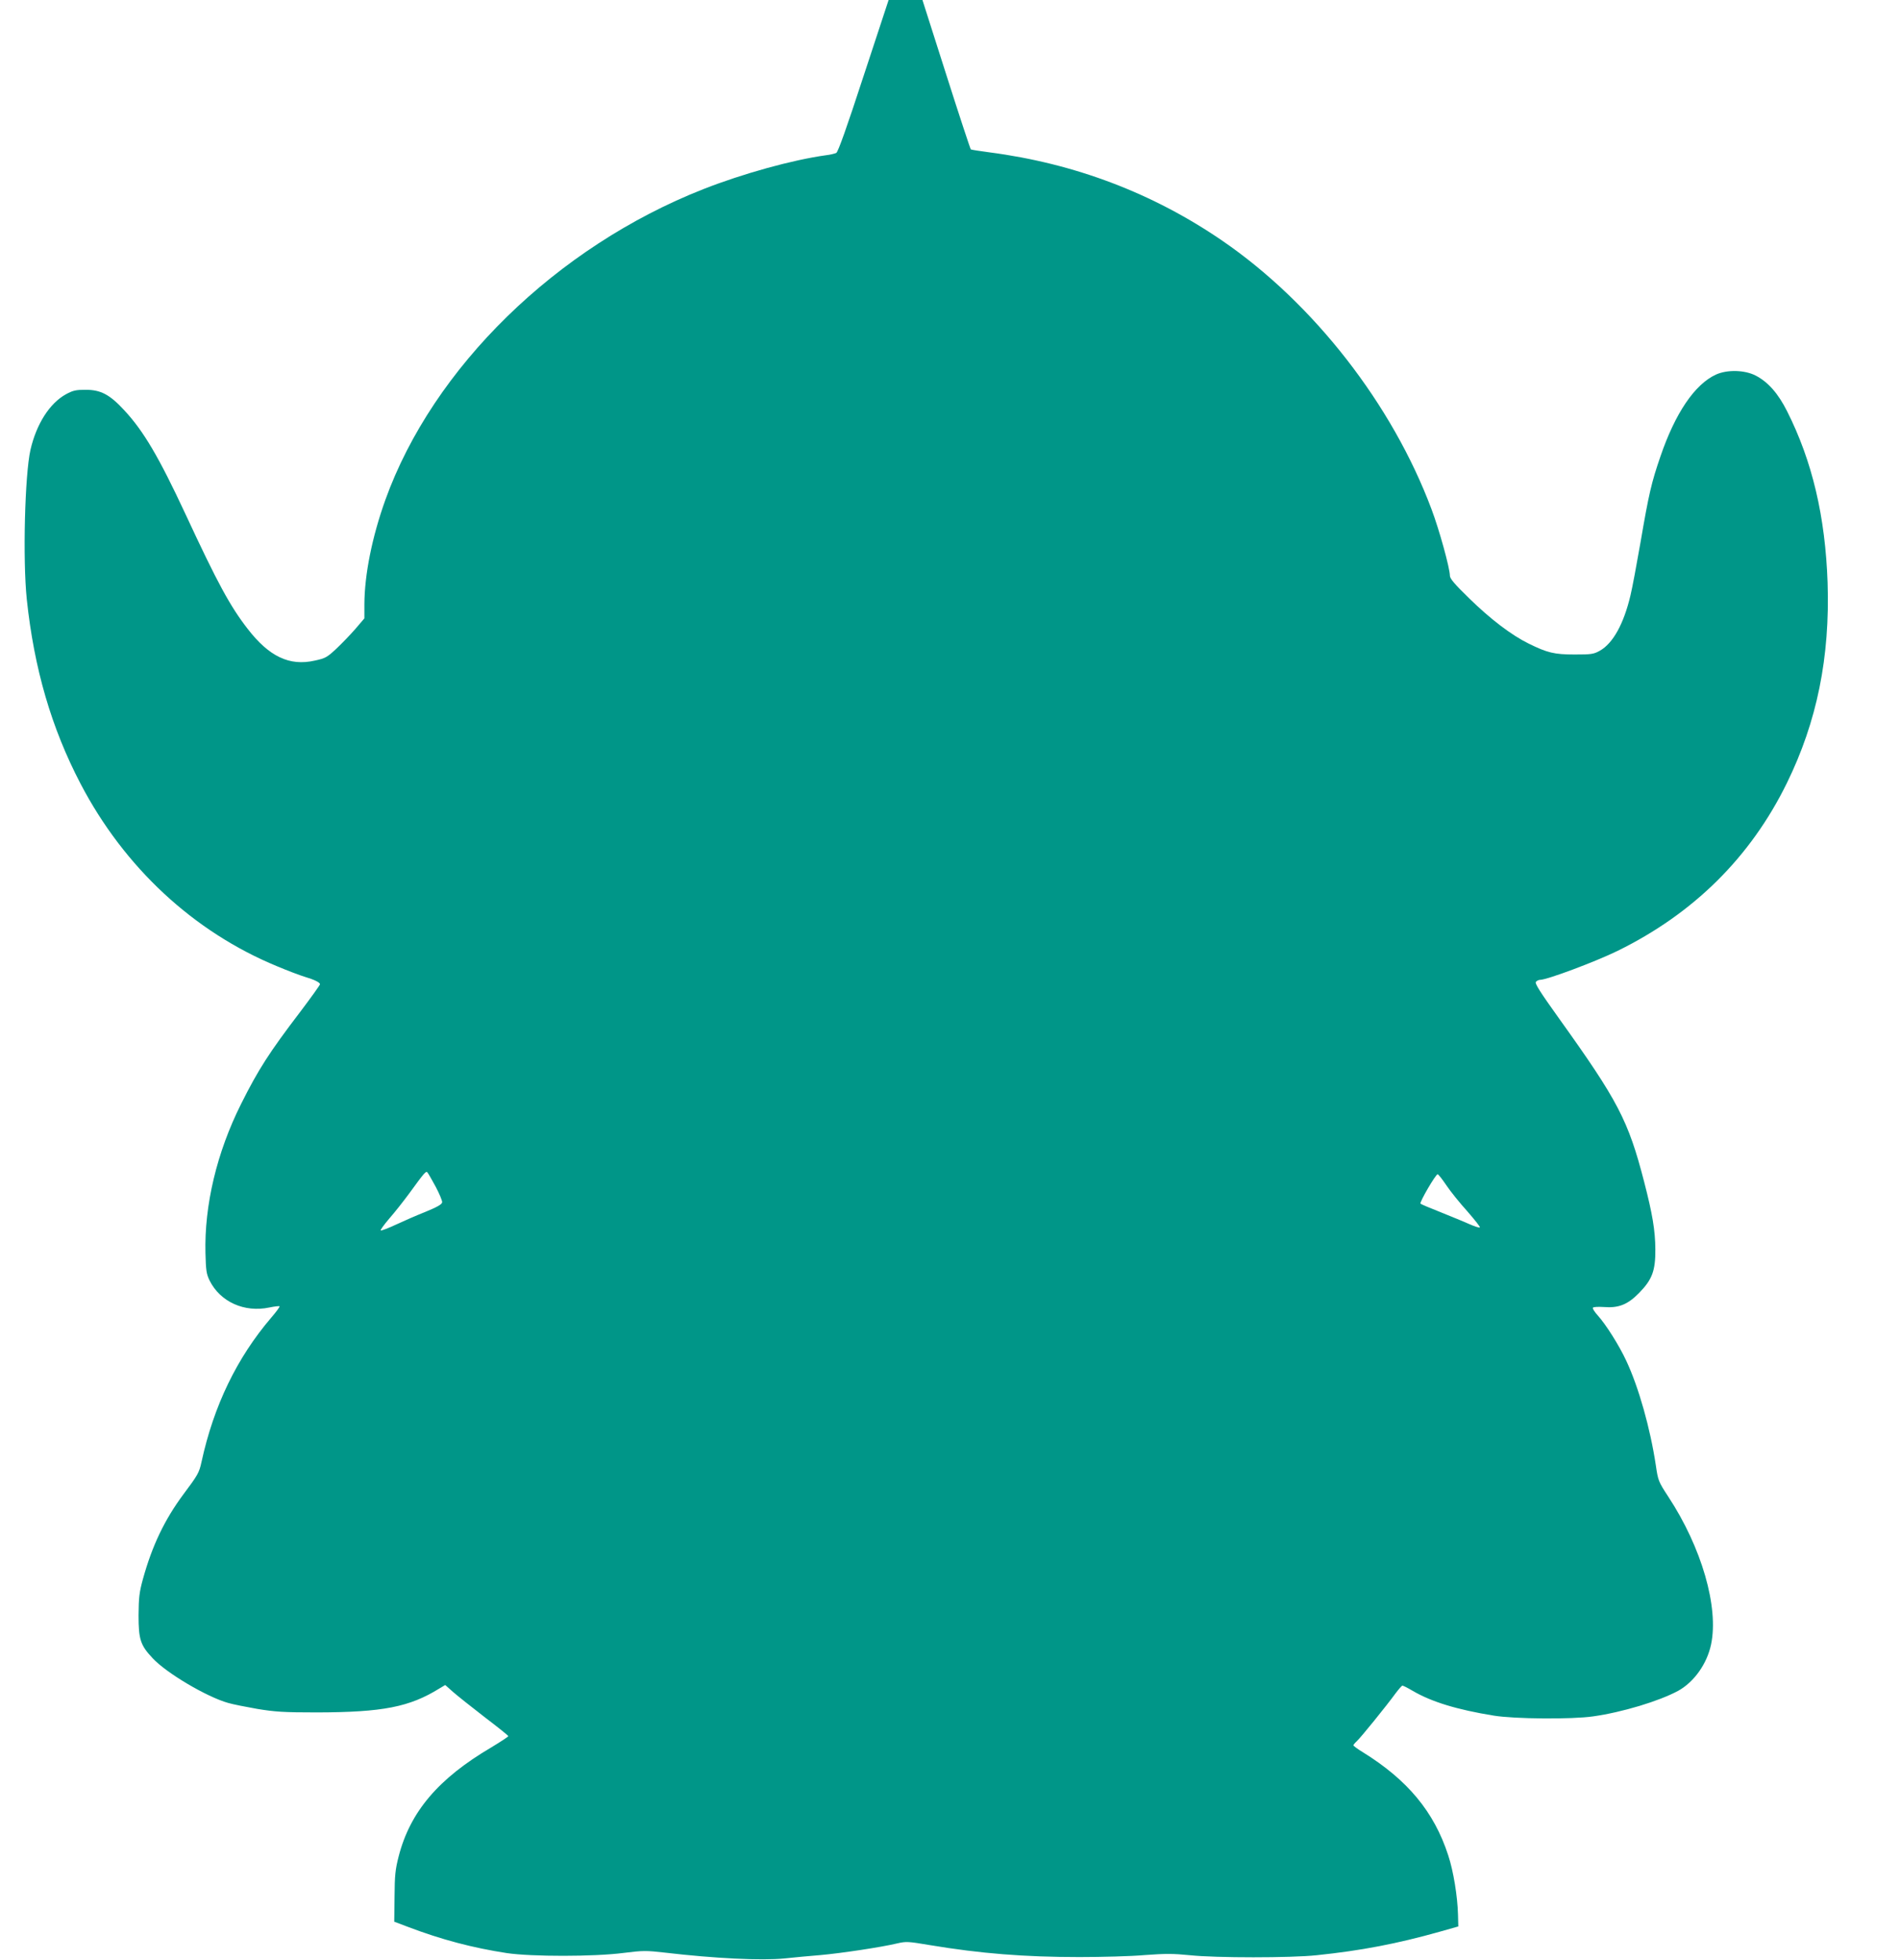 <?xml version="1.0" standalone="no"?>
<!DOCTYPE svg PUBLIC "-//W3C//DTD SVG 20010904//EN"
 "http://www.w3.org/TR/2001/REC-SVG-20010904/DTD/svg10.dtd">
<svg version="1.0" xmlns="http://www.w3.org/2000/svg"
 width="1241pt" height="1280pt" viewBox="0 0 1241 1280"
 preserveAspectRatio="xMidYMid meet">
<g transform="translate(0,1280) scale(0.1,-0.1)"
fill="#009688" stroke="none">
<path d="M5641 12305 c-110 -337 -167 -498 -179 -504 -9 -4 -39 -12 -67 -15
-218 -30 -543 -120 -800 -221 -961 -378 -1767 -1166 -2078 -2030 -87 -243
-136 -488 -137 -682 l0 -92 -58 -68 c-33 -38 -89 -96 -125 -130 -61 -57 -72
-63 -142 -78 -164 -37 -297 26 -437 207 -115 148 -197 299 -407 751 -173 371
-272 540 -399 677 -95 103 -154 134 -252 134 -64 0 -83 -4 -129 -29 -107 -59
-193 -194 -232 -363 -37 -164 -51 -720 -24 -977 48 -453 161 -840 351 -1204
285 -546 738 -967 1283 -1192 69 -29 151 -60 181 -69 64 -19 100 -37 100 -49
0 -5 -58 -86 -129 -180 -202 -265 -274 -377 -386 -601 -159 -317 -241 -663
-233 -976 3 -112 6 -135 27 -178 69 -139 227 -211 391 -176 33 7 63 10 66 8 3
-3 -22 -37 -54 -74 -224 -262 -376 -575 -456 -944 -15 -69 -24 -85 -117 -209
-124 -167 -205 -336 -266 -557 -23 -84 -27 -119 -28 -234 0 -158 12 -196 92
-281 90 -97 354 -253 493 -292 30 -9 116 -26 190 -39 116 -19 170 -23 390 -23
430 1 605 35 801 157 l37 22 53 -47 c30 -26 123 -100 206 -164 84 -64 153
-119 153 -123 0 -4 -51 -37 -112 -74 -345 -203 -529 -420 -604 -711 -22 -86
-26 -123 -27 -263 l-2 -164 90 -34 c218 -83 423 -137 645 -171 161 -24 571
-24 763 1 127 16 147 16 270 2 323 -38 631 -53 781 -38 61 7 167 16 236 22
134 12 394 51 499 76 60 14 72 13 215 -11 330 -55 618 -78 976 -78 146 0 338
5 427 13 136 10 184 10 295 -1 170 -18 660 -18 828 0 289 30 525 75 805 154
l120 34 -2 78 c-3 118 -30 285 -64 387 -92 284 -266 493 -559 674 -33 20 -60
40 -60 44 0 4 9 15 21 26 25 22 198 236 253 312 21 28 42 52 46 52 5 0 35 -15
67 -34 123 -72 289 -123 530 -162 134 -22 510 -25 648 -5 192 27 432 100 556
167 103 57 188 175 215 303 51 243 -61 633 -280 966 -64 98 -66 103 -81 205
-36 239 -111 507 -193 682 -46 99 -132 236 -187 297 -20 22 -34 44 -31 49 3 6
34 7 70 5 97 -8 157 15 232 92 85 87 107 144 106 285 -1 125 -19 231 -73 440
-104 403 -171 530 -557 1069 -123 172 -159 228 -150 238 6 7 18 13 27 13 46 0
363 119 506 189 497 244 868 611 1106 1096 197 402 282 822 266 1310 -15 431
-100 793 -265 1120 -58 115 -123 189 -203 231 -72 38 -188 41 -262 7 -138 -64
-265 -251 -362 -535 -58 -169 -75 -240 -130 -561 -25 -144 -54 -299 -65 -344
-44 -188 -115 -315 -200 -363 -41 -23 -56 -25 -165 -25 -133 0 -178 11 -300
71 -112 55 -249 159 -387 294 -98 95 -128 131 -128 150 0 48 -69 299 -120 434
-256 684 -769 1343 -1364 1752 -453 311 -964 506 -1524 579 -62 8 -117 17
-121 19 -3 2 -76 223 -161 490 l-155 486 -110 0 -111 0 -163 -495z m-2796
-7255 c25 -47 44 -93 43 -103 -2 -14 -33 -31 -108 -62 -58 -23 -145 -61 -194
-84 -49 -23 -94 -40 -99 -38 -5 1 20 36 55 77 36 41 95 116 131 165 98 135
109 147 118 138 5 -5 29 -47 54 -93z m6602 8 c26 -39 88 -116 137 -170 48 -55
85 -102 82 -105 -3 -4 -34 6 -68 21 -35 16 -119 50 -188 78 -69 27 -128 52
-132 56 -8 8 99 192 112 192 5 0 30 -32 57 -72z"/>
</g>
</svg>

